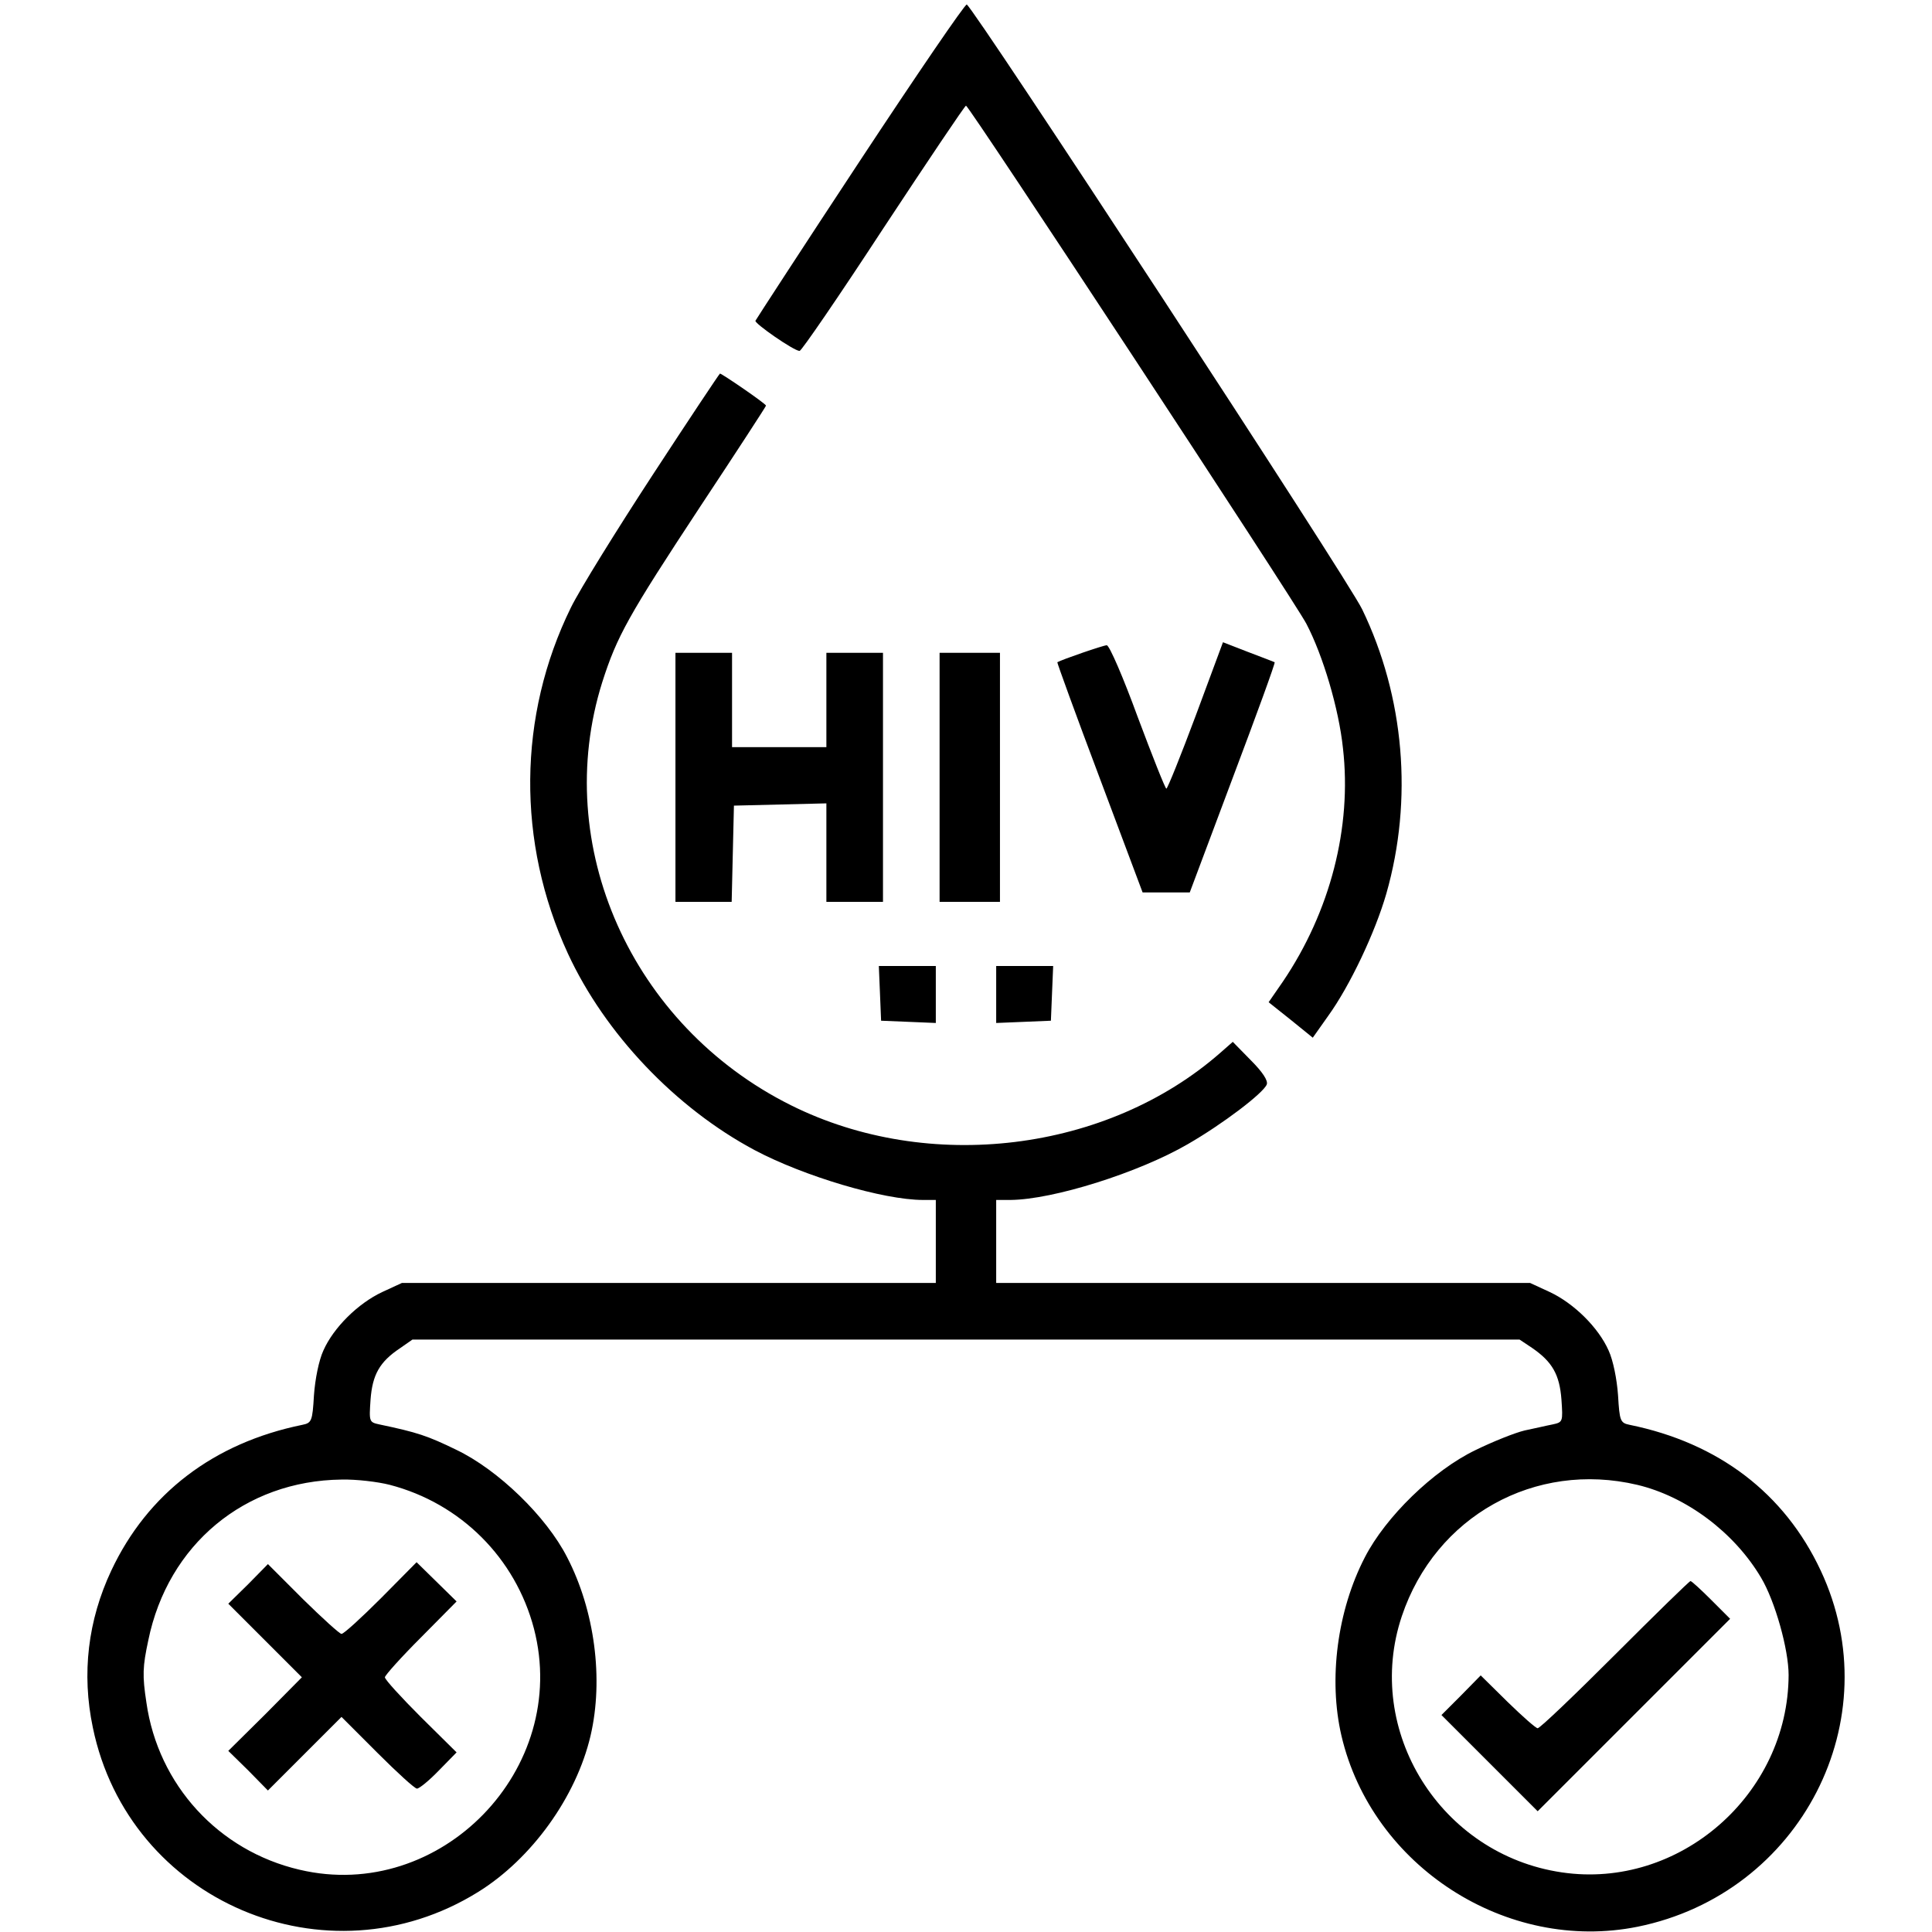 <?xml version="1.0" encoding="UTF-8" standalone="no"?>
<svg xmlns="http://www.w3.org/2000/svg" version="1.0" width="512pt" height="512pt" viewBox="0 0 512 512" preserveAspectRatio="xMidYMid meet">
  <g transform="translate(0,512) scale(0.1,-0.1)" fill="#000000" stroke="none">
    <path d="M2279 4694 c-151 -229 -275 -420 -277 -424 -3 -7 102 -80 117 -80 5 0 105 146 222 325 118 179 216 325 219 325 8 0 872 -1315 902 -1373 44 -84 86 -225 97 -330 24 -210 -34 -433 -159 -618 l-38 -55 59 -47 58 -47 41 58 c57 79 124 220 154 324 71 249 48 521 -64 753 -37 78 -1031 1597 -1048 1603 -5 1 -132 -185 -283 -414z"></path>
    <path d="M1730 3862 c-96 -147 -194 -305 -217 -352 -141 -287 -144 -622 -8 -917 98 -212 285 -409 495 -521 130 -69 341 -132 446 -132 l34 0 0 -110 0 -110 -707 0 -708 0 -52 -24 c-64 -30 -129 -94 -156 -155 -12 -26 -22 -76 -25 -119 -4 -68 -6 -73 -31 -78 -235 -48 -410 -182 -506 -386 -62 -132 -79 -273 -49 -416 95 -461 620 -685 1021 -436 142 88 260 252 298 414 35 150 11 332 -62 473 -55 108 -183 232 -294 285 -76 37 -103 46 -203 67 -28 6 -28 7 -24 66 5 66 24 100 78 136 l33 23 1467 0 1467 0 33 -22 c54 -37 73 -71 78 -137 4 -59 4 -60 -24 -66 -16 -3 -49 -11 -74 -16 -25 -6 -83 -29 -130 -52 -112 -54 -238 -177 -293 -284 -73 -141 -97 -323 -62 -473 81 -346 438 -576 785 -506 433 88 670 550 485 944 -96 205 -271 338 -506 386 -25 5 -27 10 -31 78 -3 43 -13 93 -25 119 -27 61 -92 125 -156 155 l-52 24 -707 0 -708 0 0 110 0 110 38 0 c113 1 339 72 470 148 92 53 200 135 209 158 4 10 -11 33 -42 64 l-48 49 -33 -29 c-300 -263 -773 -321 -1138 -139 -423 211 -636 689 -500 1121 39 122 69 176 260 466 96 145 174 265 174 267 0 5 -117 85 -122 85 -2 -1 -82 -121 -178 -268z m-697 -2677 c188 -49 333 -194 382 -381 97 -373 -248 -727 -621 -639 -215 50 -375 225 -406 443 -11 72 -10 95 5 165 52 254 256 423 512 426 39 1 97 -6 128 -14z m3306 0 c130 -31 257 -126 328 -246 37 -62 73 -190 73 -258 -1 -317 -290 -569 -601 -523 -321 47 -526 375 -424 679 89 265 353 412 624 348z"></path>
    <path d="M1010 885 c-52 -52 -99 -95 -105 -95 -5 0 -51 42 -102 92 l-93 93 -52 -53 -53 -52 98 -98 97 -97 -97 -98 -98 -97 53 -52 52 -53 98 98 97 97 95 -95 c52 -52 99 -95 105 -95 6 0 32 21 58 48 l47 48 -95 94 c-52 52 -95 99 -95 105 0 5 43 53 95 105 l95 96 -53 52 -53 52 -94 -95z"></path>
    <path d="M4280 735 c-107 -107 -199 -195 -205 -195 -5 0 -41 32 -80 70 l-71 70 -52 -53 -52 -52 128 -128 127 -127 255 255 255 255 -50 50 c-27 27 -52 50 -55 50 -3 0 -93 -88 -200 -195z"></path>
    <path d="M3169 3224 c-40 -107 -75 -194 -78 -194 -3 0 -37 86 -76 190 -38 104 -75 190 -82 190 -9 0 -119 -38 -131 -45 -1 -1 49 -139 112 -306 l114 -304 63 0 62 0 114 304 c63 167 113 304 111 306 -2 1 -33 13 -70 27 l-67 26 -72 -194z"></path>
    <path d="M1790 3060 l0 -330 75 0 74 0 3 128 3 127 123 3 122 3 0 -131 0 -130 75 0 75 0 0 330 0 330 -75 0 -75 0 0 -125 0 -125 -125 0 -125 0 0 125 0 125 -75 0 -75 0 0 -330z"></path>
    <path d="M2490 3060 l0 -330 80 0 80 0 0 330 0 330 -80 0 -80 0 0 -330z"></path>
    <path d="M2332 2488 l3 -73 73 -3 72 -3 0 76 0 75 -75 0 -76 0 3 -72z"></path>
    <path d="M2640 2485 l0 -76 73 3 72 3 3 73 3 72 -76 0 -75 0 0 -75z"></path>
  </g>
</svg>
